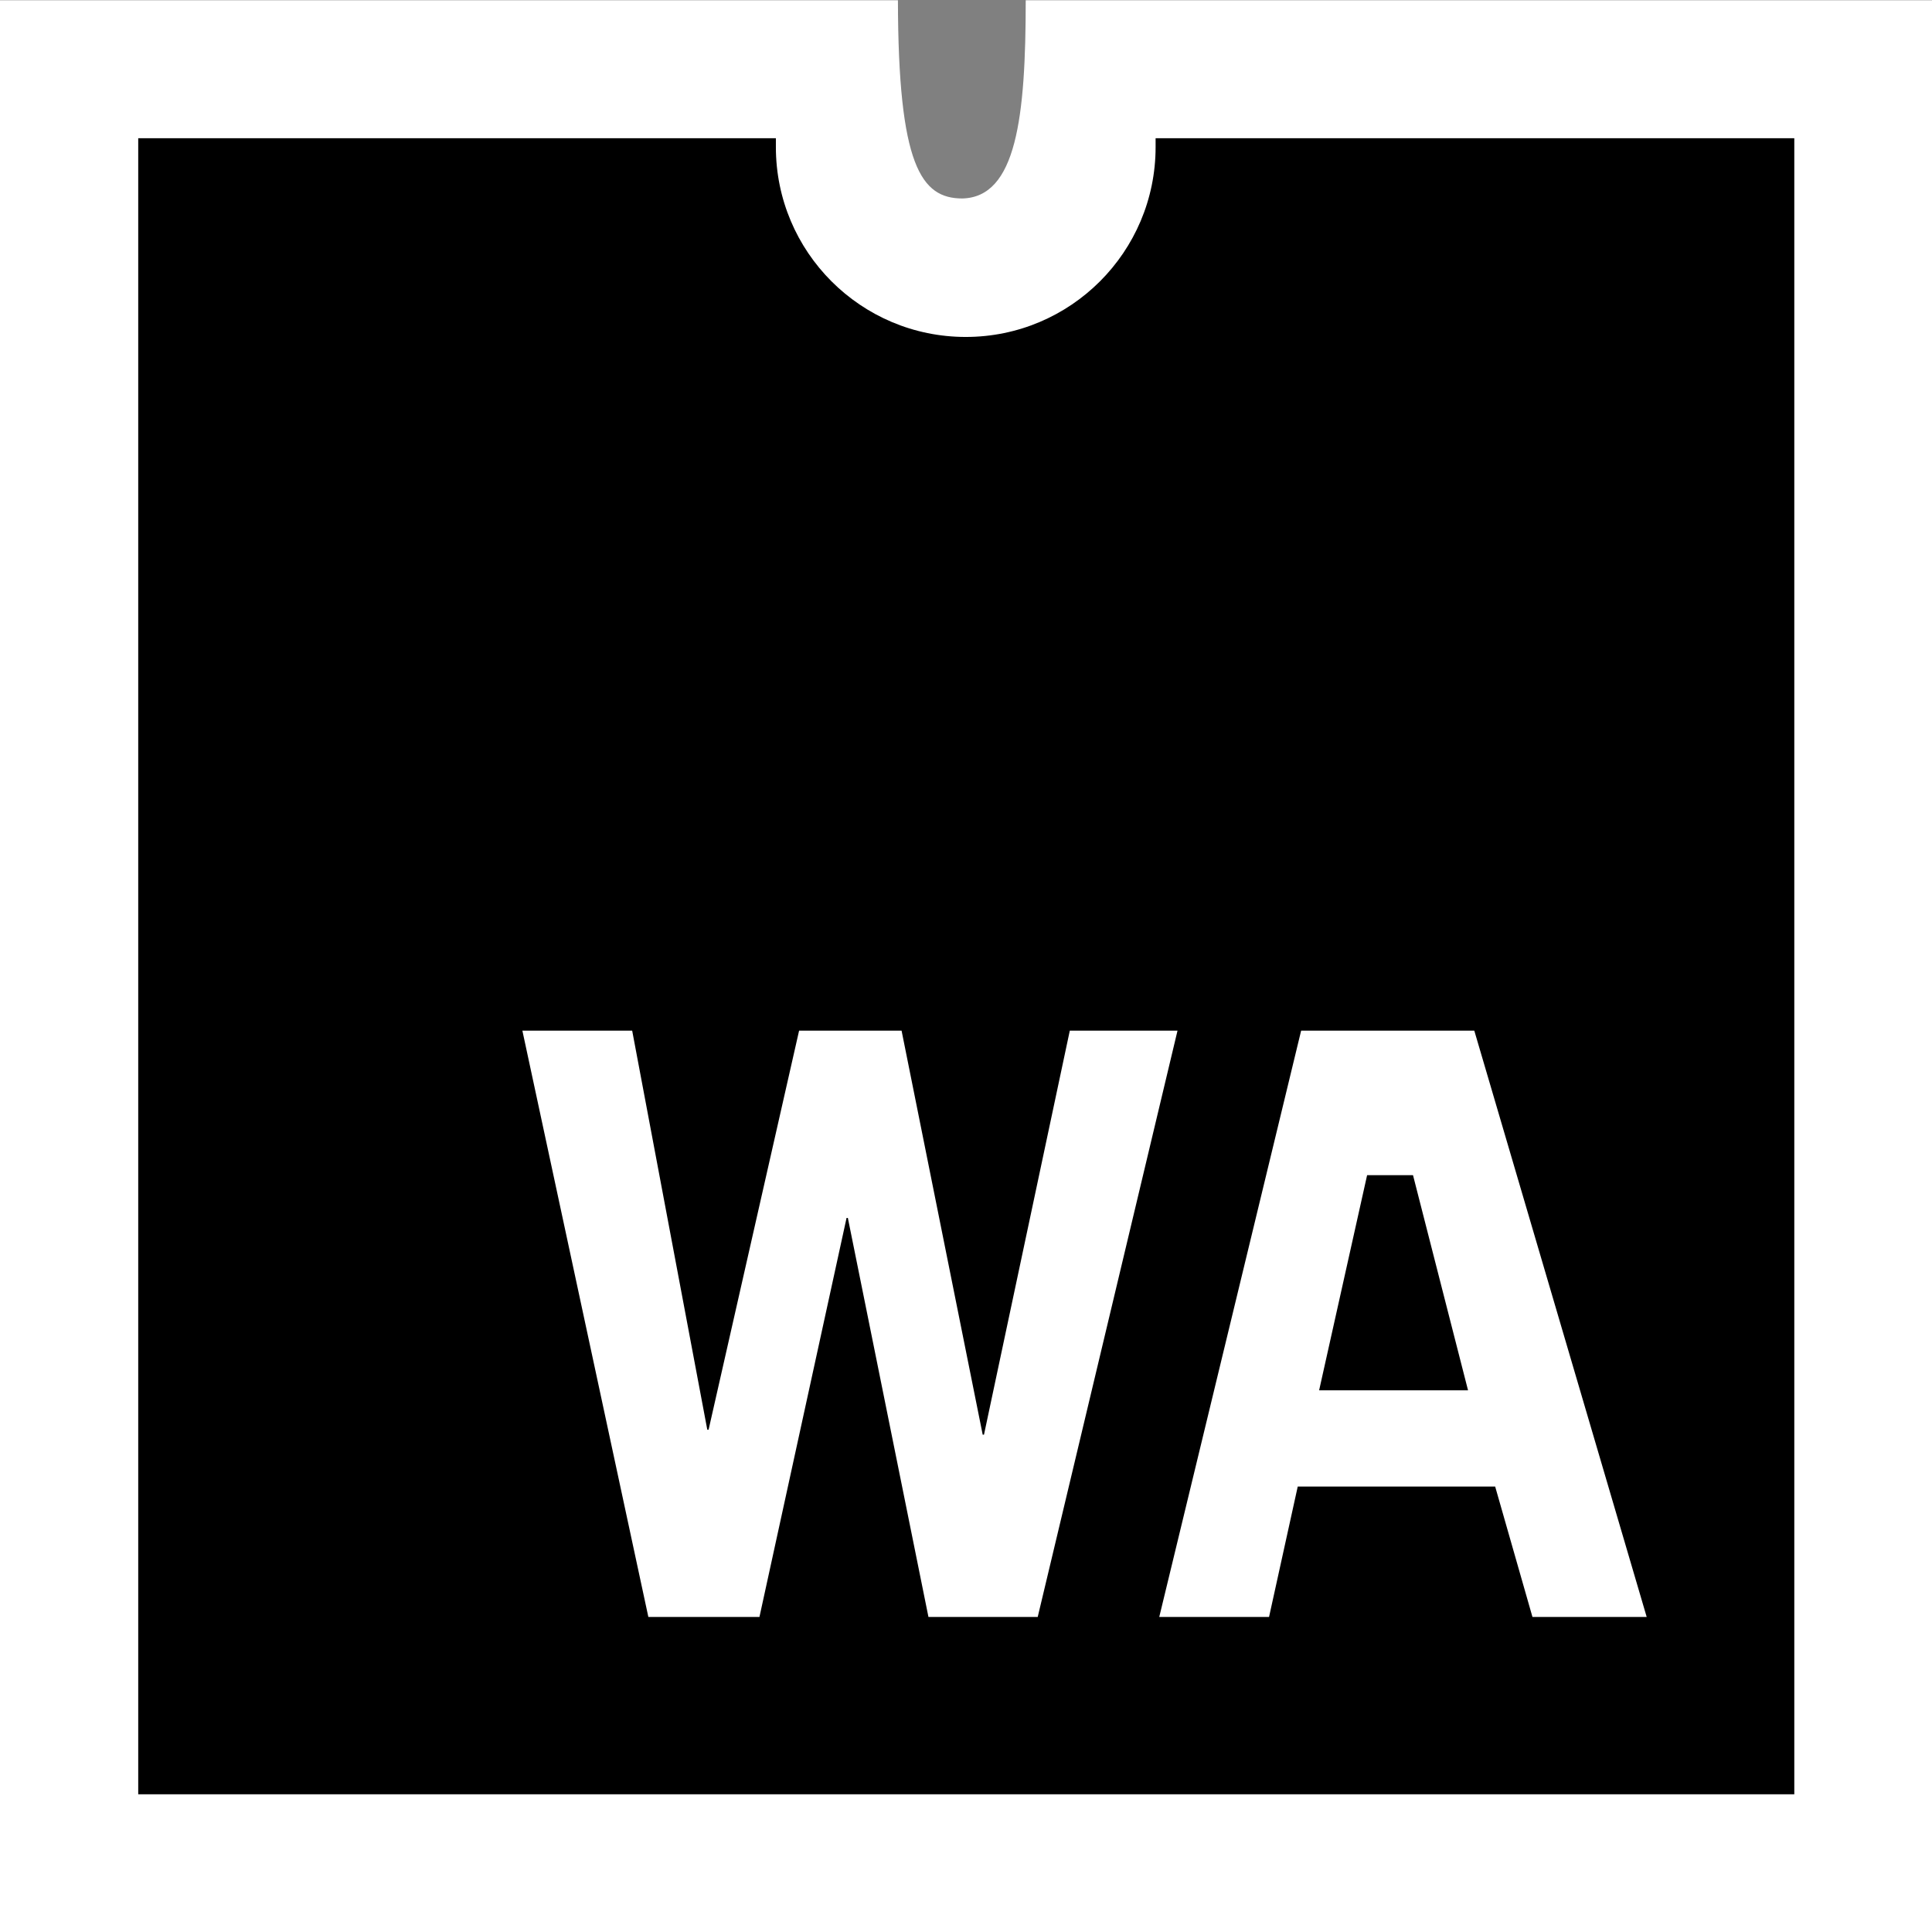 <?xml version="1.0" encoding="UTF-8" standalone="no"?>
<svg
   xmlns:dc="http://purl.org/dc/elements/1.1/"
   xmlns:cc="http://creativecommons.org/ns#"
   xmlns:rdf="http://www.w3.org/1999/02/22-rdf-syntax-ns#"
   xmlns:svg="http://www.w3.org/2000/svg"
   xmlns="http://www.w3.org/2000/svg"
   xmlns:sodipodi="http://sodipodi.sourceforge.net/DTD/sodipodi-0.dtd"
   xmlns:inkscape="http://www.inkscape.org/namespaces/inkscape"
   width="7.408mm"
   height="7.408mm"
   viewBox="0 0 7.408 7.408"
   version="1.1"
   id="svg8"
   inkscape:version="1.0.1 (3bc2e813f5, 2020-09-07)"
   sodipodi:docname="supported_platforms.svg">
  <rect x="0" y="0" width="7.408" height="7.408" fill="#808080" stroke="none"/>
  <defs
     id="defs2">
    <inkscape:path-effect
       effect="fillet_chamfer"
       id="path-effect1576"
       is_visible="true"
       lpeversion="1"
       satellites_param="F,0,0,1,0,13.494,0,1 @ F,0,0,1,0,13.494,0,1 @ F,0,0,1,0,13.494,0,1 @ F,0,0,1,0,13.494,0,1"
       unit="px"
       method="auto"
       mode="F"
       radius="51"
       chamfer_steps="1"
       flexible="false"
       use_knot_distance="true"
       apply_no_radius="true"
       apply_with_radius="true"
       only_selected="false"
       hide_knots="false" />
  </defs>
  <sodipodi:namedview
     id="base"
     pagecolor="#1c1c1c"
     bordercolor="#666666"
     borderopacity="1.0"
     inkscape:pageopacity="0"
     inkscape:pageshadow="2"
     inkscape:zoom="4"
     inkscape:cx="-14.896719"
     inkscape:cy="14.755826"
     inkscape:document-units="mm"
     inkscape:current-layer="layer1"
     inkscape:document-rotation="0"
     showgrid="false"
     inkscape:window-width="2560"
     inkscape:window-height="1361"
     inkscape:window-x="-9"
     inkscape:window-y="-9"
     inkscape:window-maximized="1"
     fit-margin-top="0"
     fit-margin-left="0"
     fit-margin-right="0"
     fit-margin-bottom="0" />
  <g
     inkscape:label="Ebene 1"
     inkscape:groupmode="layer"
     id="layer1"
     transform="translate(-114.068,-249.613)">
    <path
       id="path1858"
       style="fill:#ffffff;fill-opacity:1;stroke:none;stroke-width:0.265;stroke-miterlimit:4;stroke-dasharray:none;stroke-opacity:1;paint-order:markers stroke fill"
       d="m 114.068,250.143 v 6.879 h 7.408 v -7.408 h -3.475 c 0,0.45 -0.036,0.755 -0.243,0.76 -0.158,0 -0.246,-0.126 -0.247,-0.76 h -3.443 z"
       sodipodi:nodetypes="ccccccccc" />
    <path
       d="m 118.499,250.143 c 0,0.011 0,0.022 0,0.034 0,0.402 -0.326,0.728 -0.728,0.728 -0.402,0 -0.728,-0.326 -0.728,-0.728 0,-0.012 0,-0.023 0,-0.034 h -2.445 v 6.35 h 6.35 v -6.35 z m -0.871,5.67 -0.309,-1.53 h -0.005 l -0.334,1.53 h -0.426 l -0.483,-2.248 h 0.421 l 0.288,1.53 h 0.005 l 0.347,-1.53 h 0.393 l 0.311,1.549 h 0.005 l 0.329,-1.549 h 0.413 l -0.536,2.248 z m 2.316,0 -0.143,-0.5 h -0.757 l -0.11,0.5 h -0.421 l 0.544,-2.248 h 0.664 l 0.661,2.248 z m -0.634,-1.694 -0.184,0.825 h 0.571 l -0.211,-0.825 z"
       id="path1792"
       style="stroke:none;stroke-width:0.265;stroke-miterlimit:4;stroke-dasharray:none;stroke-opacity:1;paint-order:markers stroke fill" />
  </g>
</svg>
